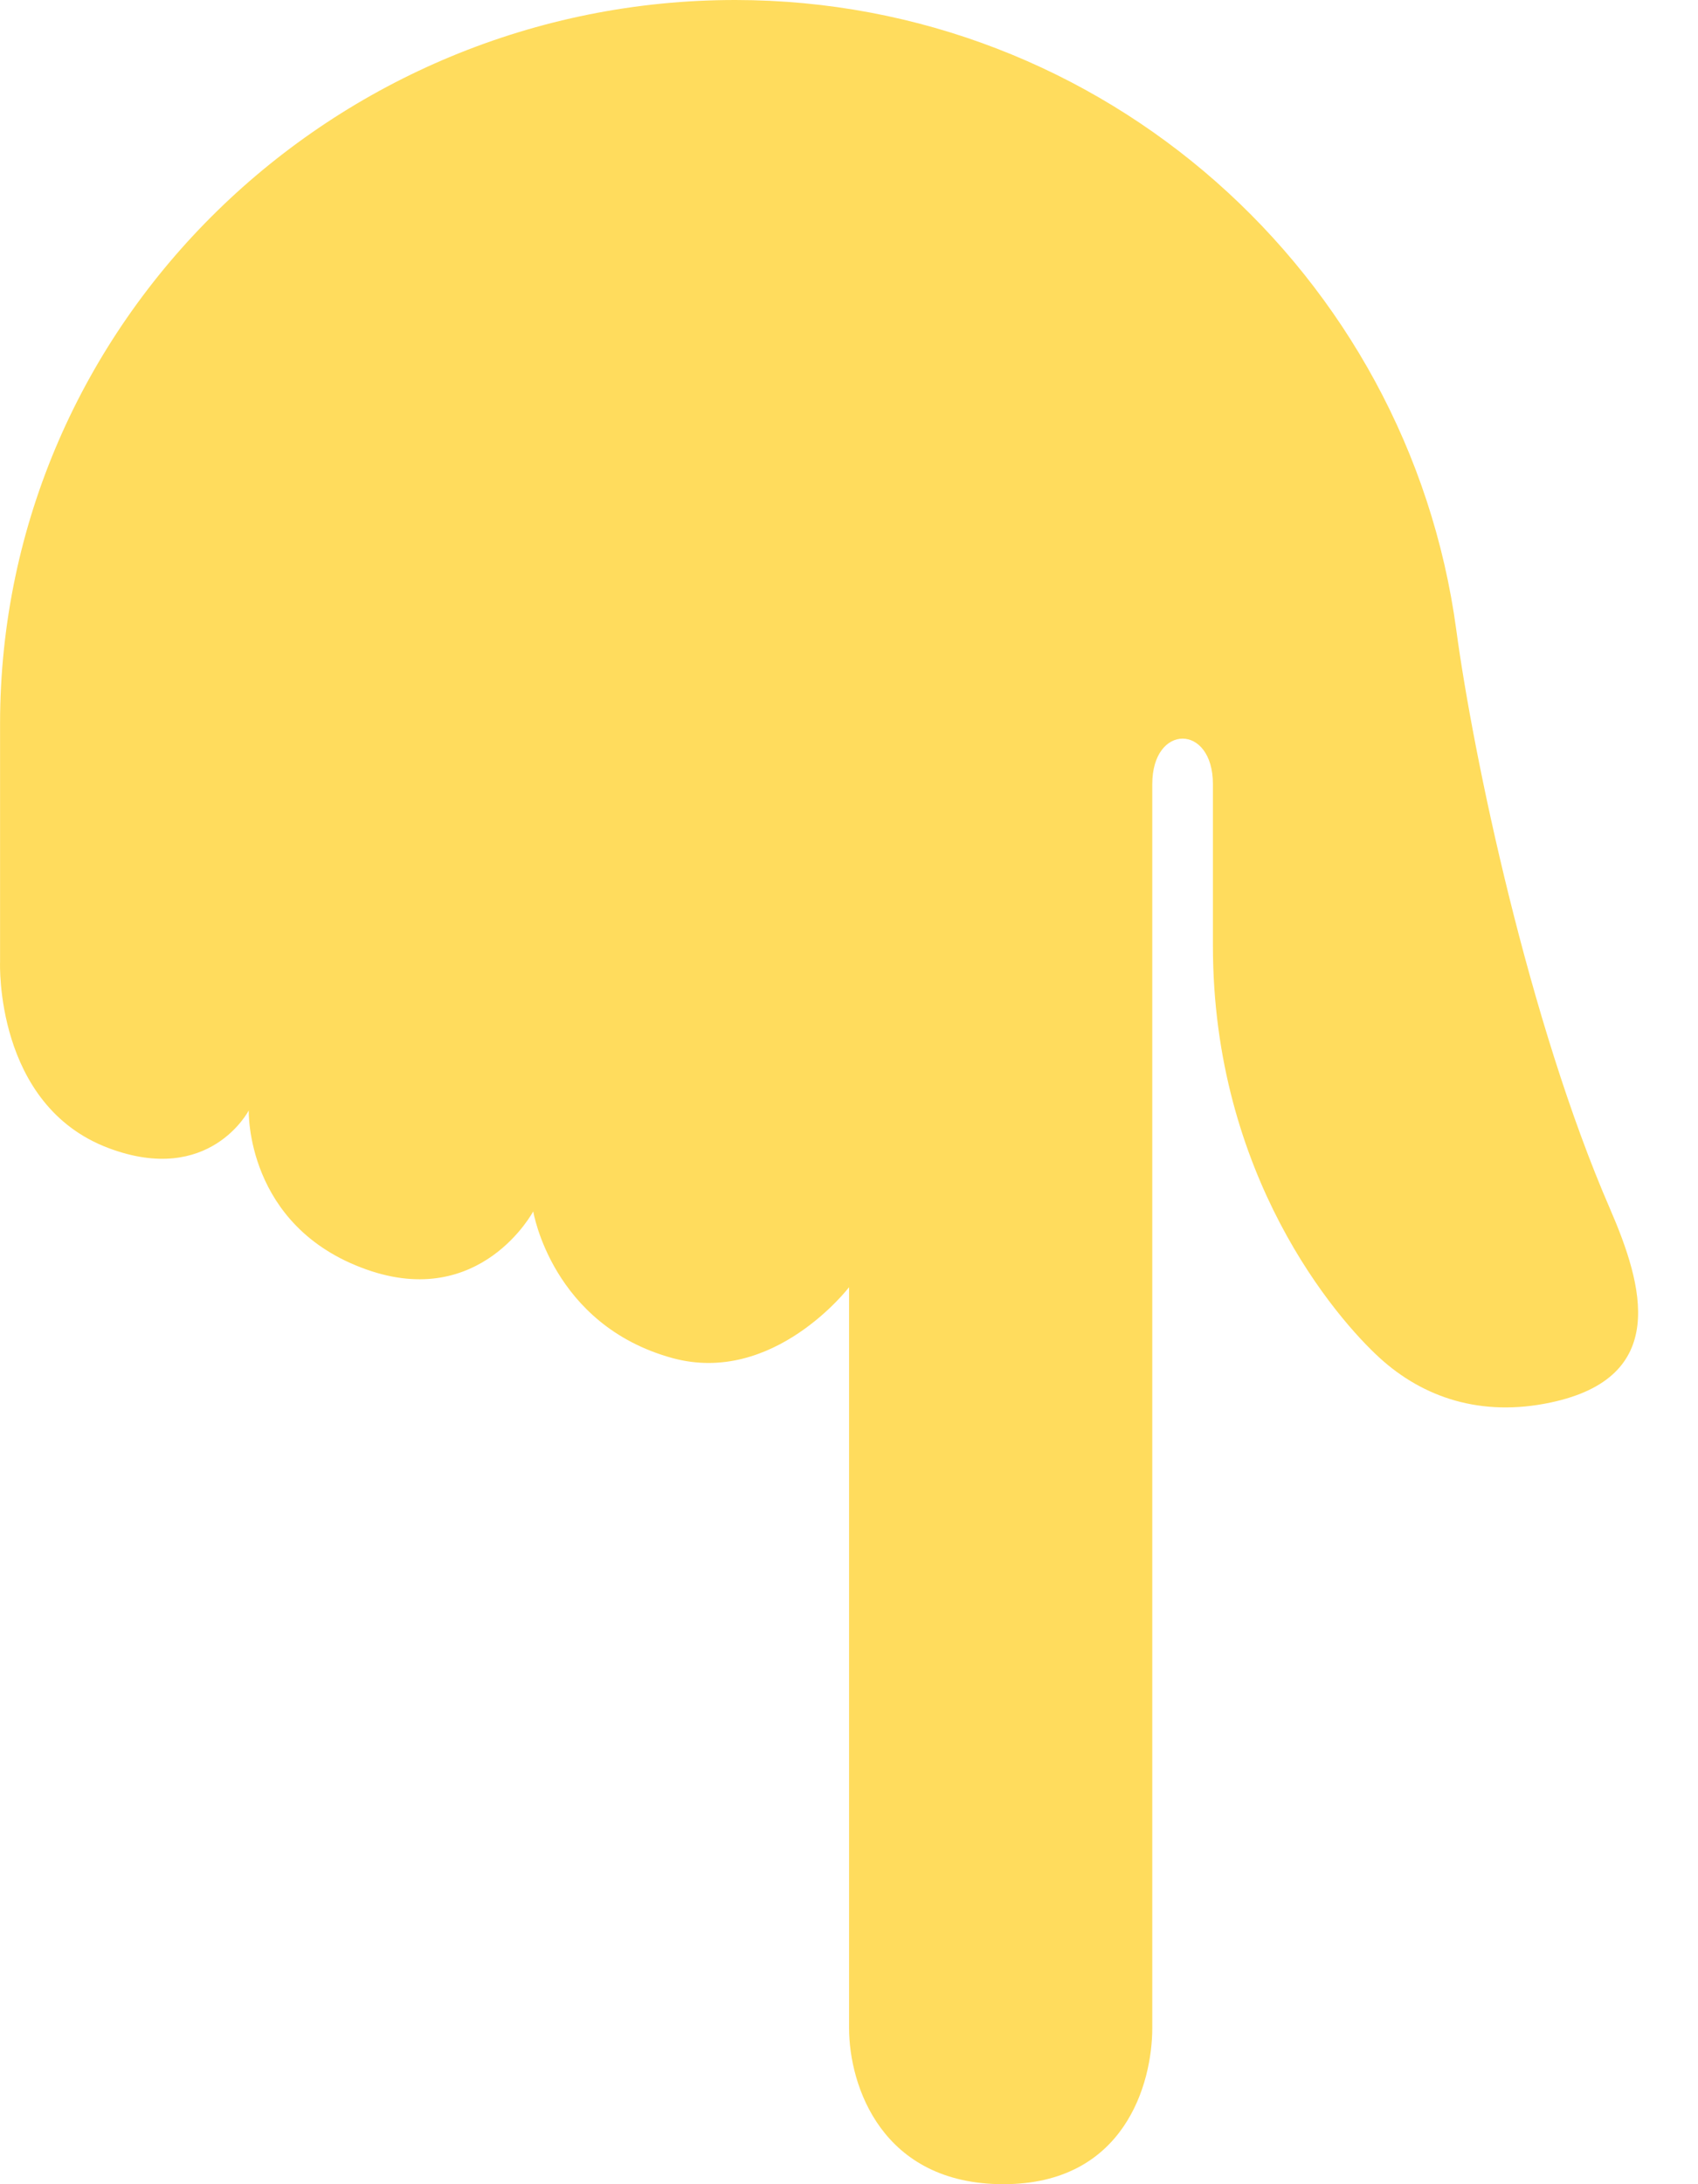 <svg width="28" height="36" viewBox="0 0 28 36" fill="none" xmlns="http://www.w3.org/2000/svg">
<path d="M0.001 15.856C0.001 15.856 -0.092 18.218 1.793 18.924C3.46 19.549 4.102 18.302 4.102 18.302C4.102 18.302 4.043 20.216 6.043 20.924C7.928 21.592 8.793 19.966 8.793 19.966C8.793 19.966 9.1 21.837 11.085 22.383C12.756 22.842 14.001 21.216 14.001 21.216V33.424C14.001 34.383 14.543 35.999 16.544 36C18.544 36.002 19.001 34.341 19.001 33.424V12.924C19.001 11.924 20.001 11.924 20.001 12.924V15.59C20.001 19.382 22.039 21.733 22.752 22.382C23.465 23.032 24.419 23.361 25.572 23.116C27.528 22.701 27.101 21.196 26.547 19.919C25.21 16.841 24.293 12.455 24.014 10.381C23.223 4.524 18.205 0.006 12.13 2.2618e-06C5.504 -0.004 0.006 5.298 0.001 11.924V15.856Z" fill="#FFDC5D"/>
</svg>
